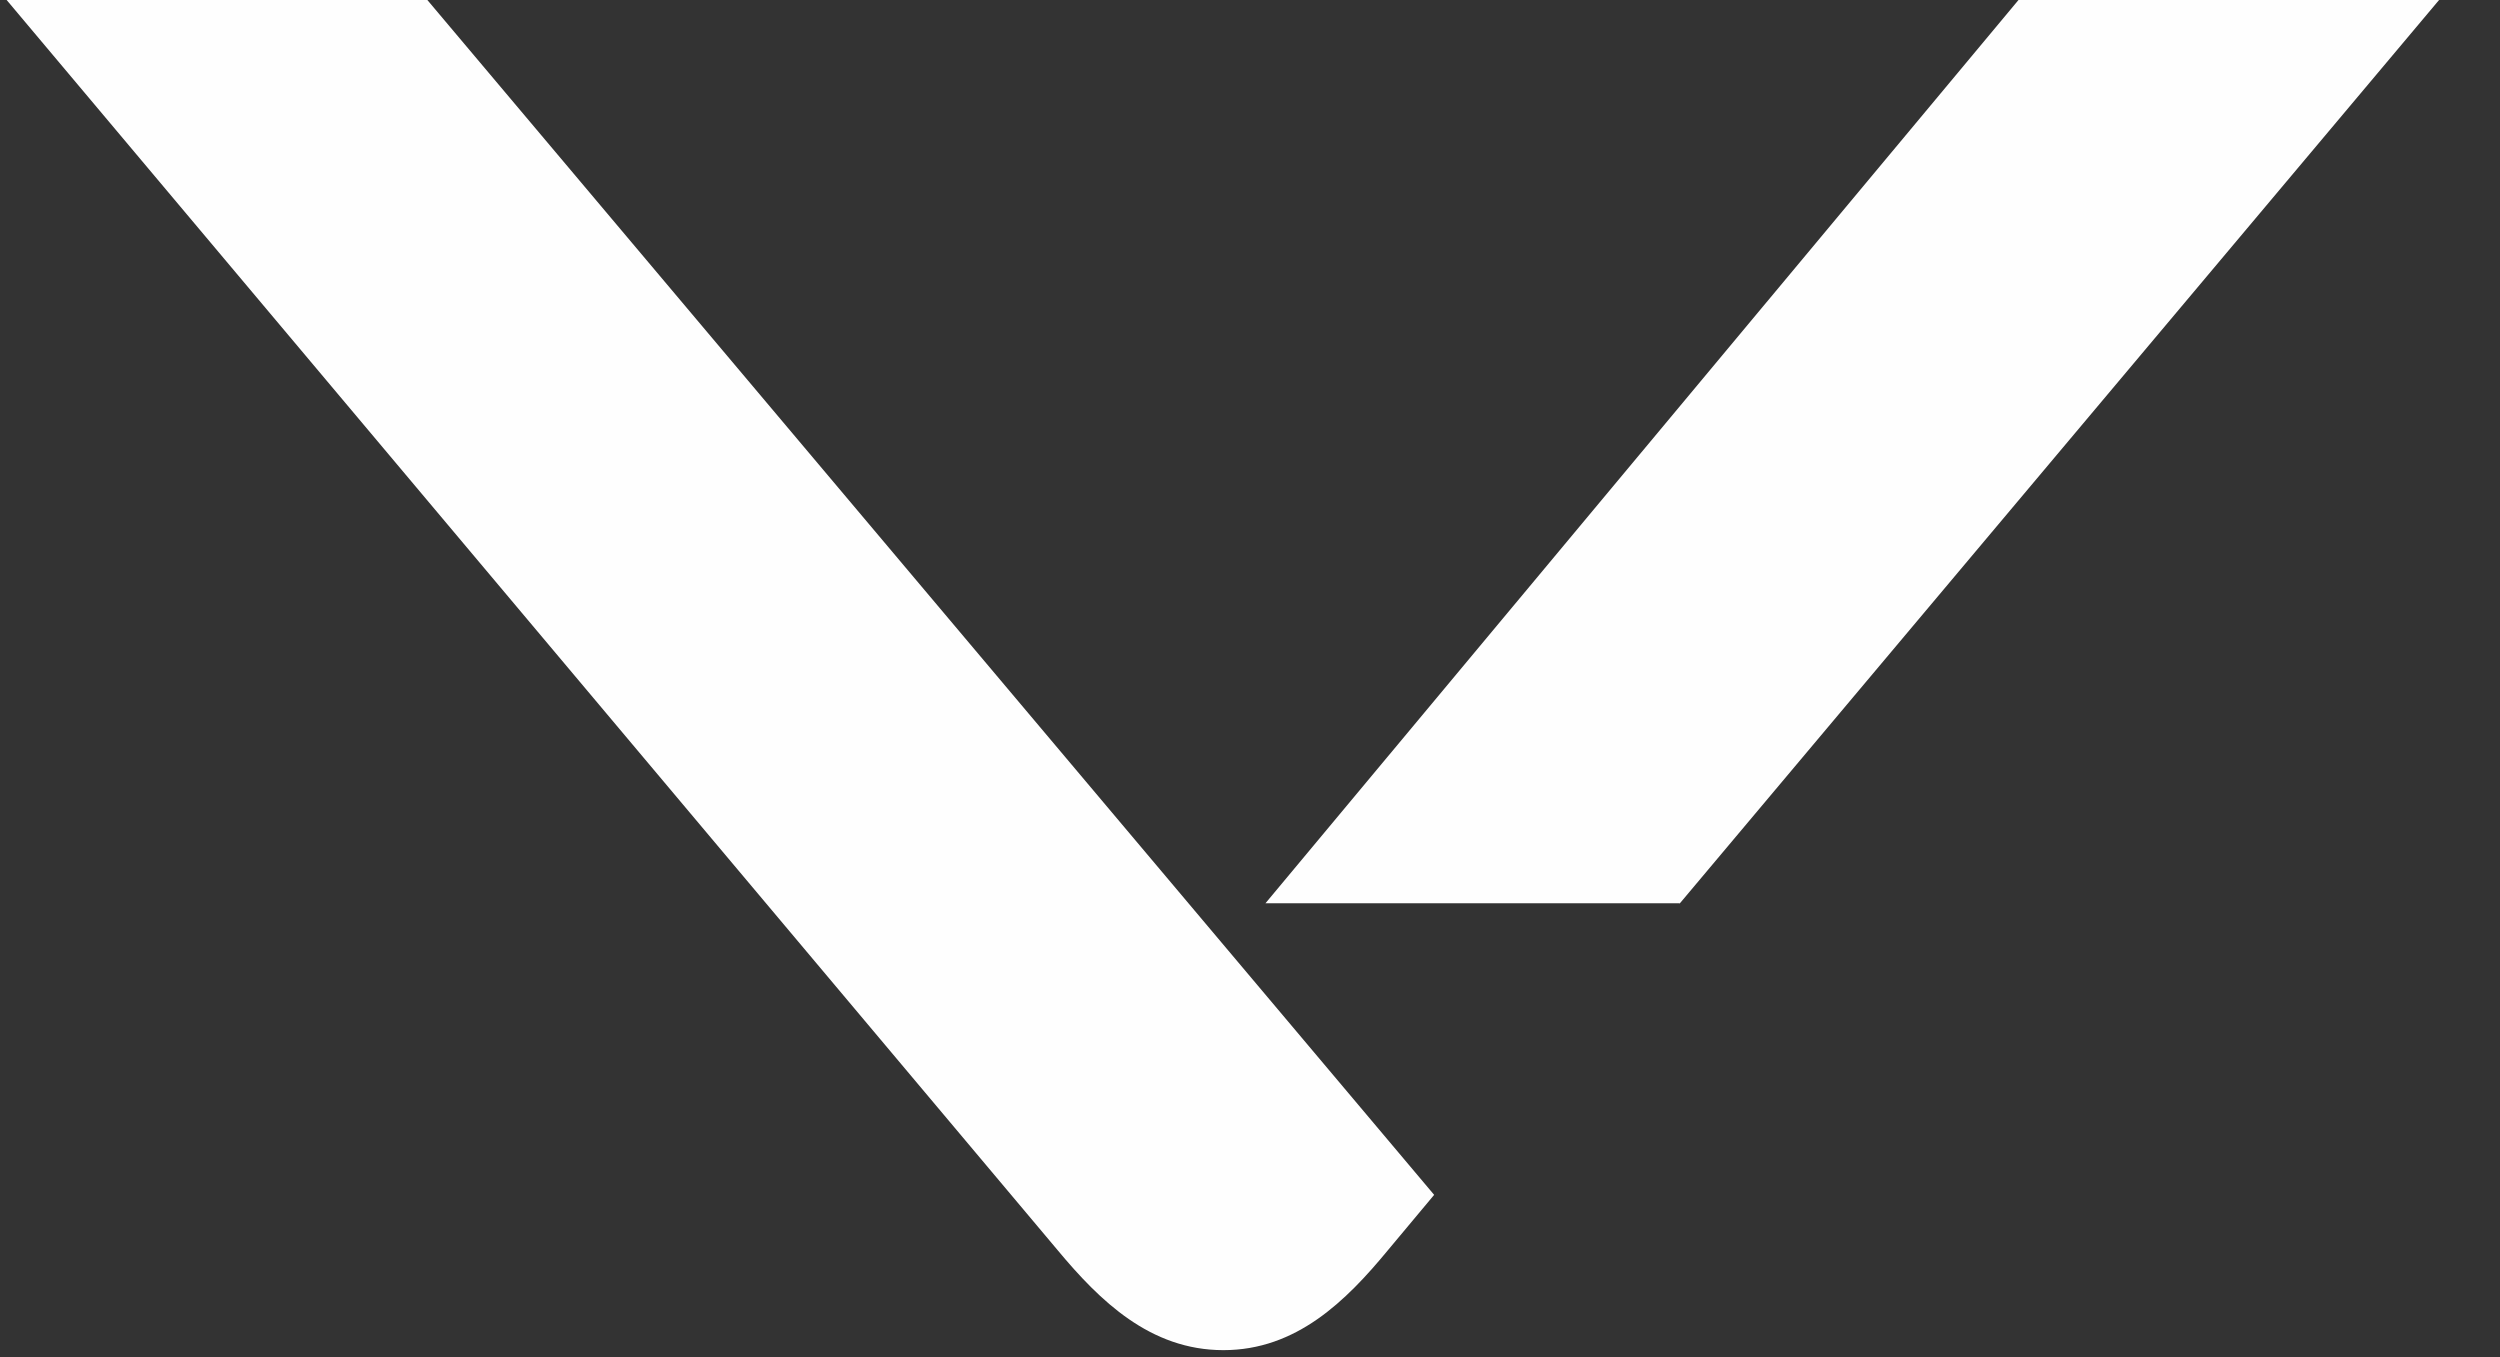 <?xml version="1.0" encoding="UTF-8"?> <svg xmlns="http://www.w3.org/2000/svg" width="35" height="19" viewBox="0 0 35 19" fill="none"><rect x="0" y="0" width="35" height="19" fill="#333333" stroke="none"/><path d="M23.516 12.649L34.147 8.24248e-09L28.259 6.81731e-09L17.716 12.646L23.51 12.646L23.516 12.649ZM5.983 1.4256e-09L0.093 0L14.809 17.505C15.396 18.209 16.101 18.902 17.128 18.902C18.149 18.902 18.845 18.213 19.429 17.505L20.078 16.728L5.983 1.4256e-09Z" fill="#FEFEFE"></path></svg> 